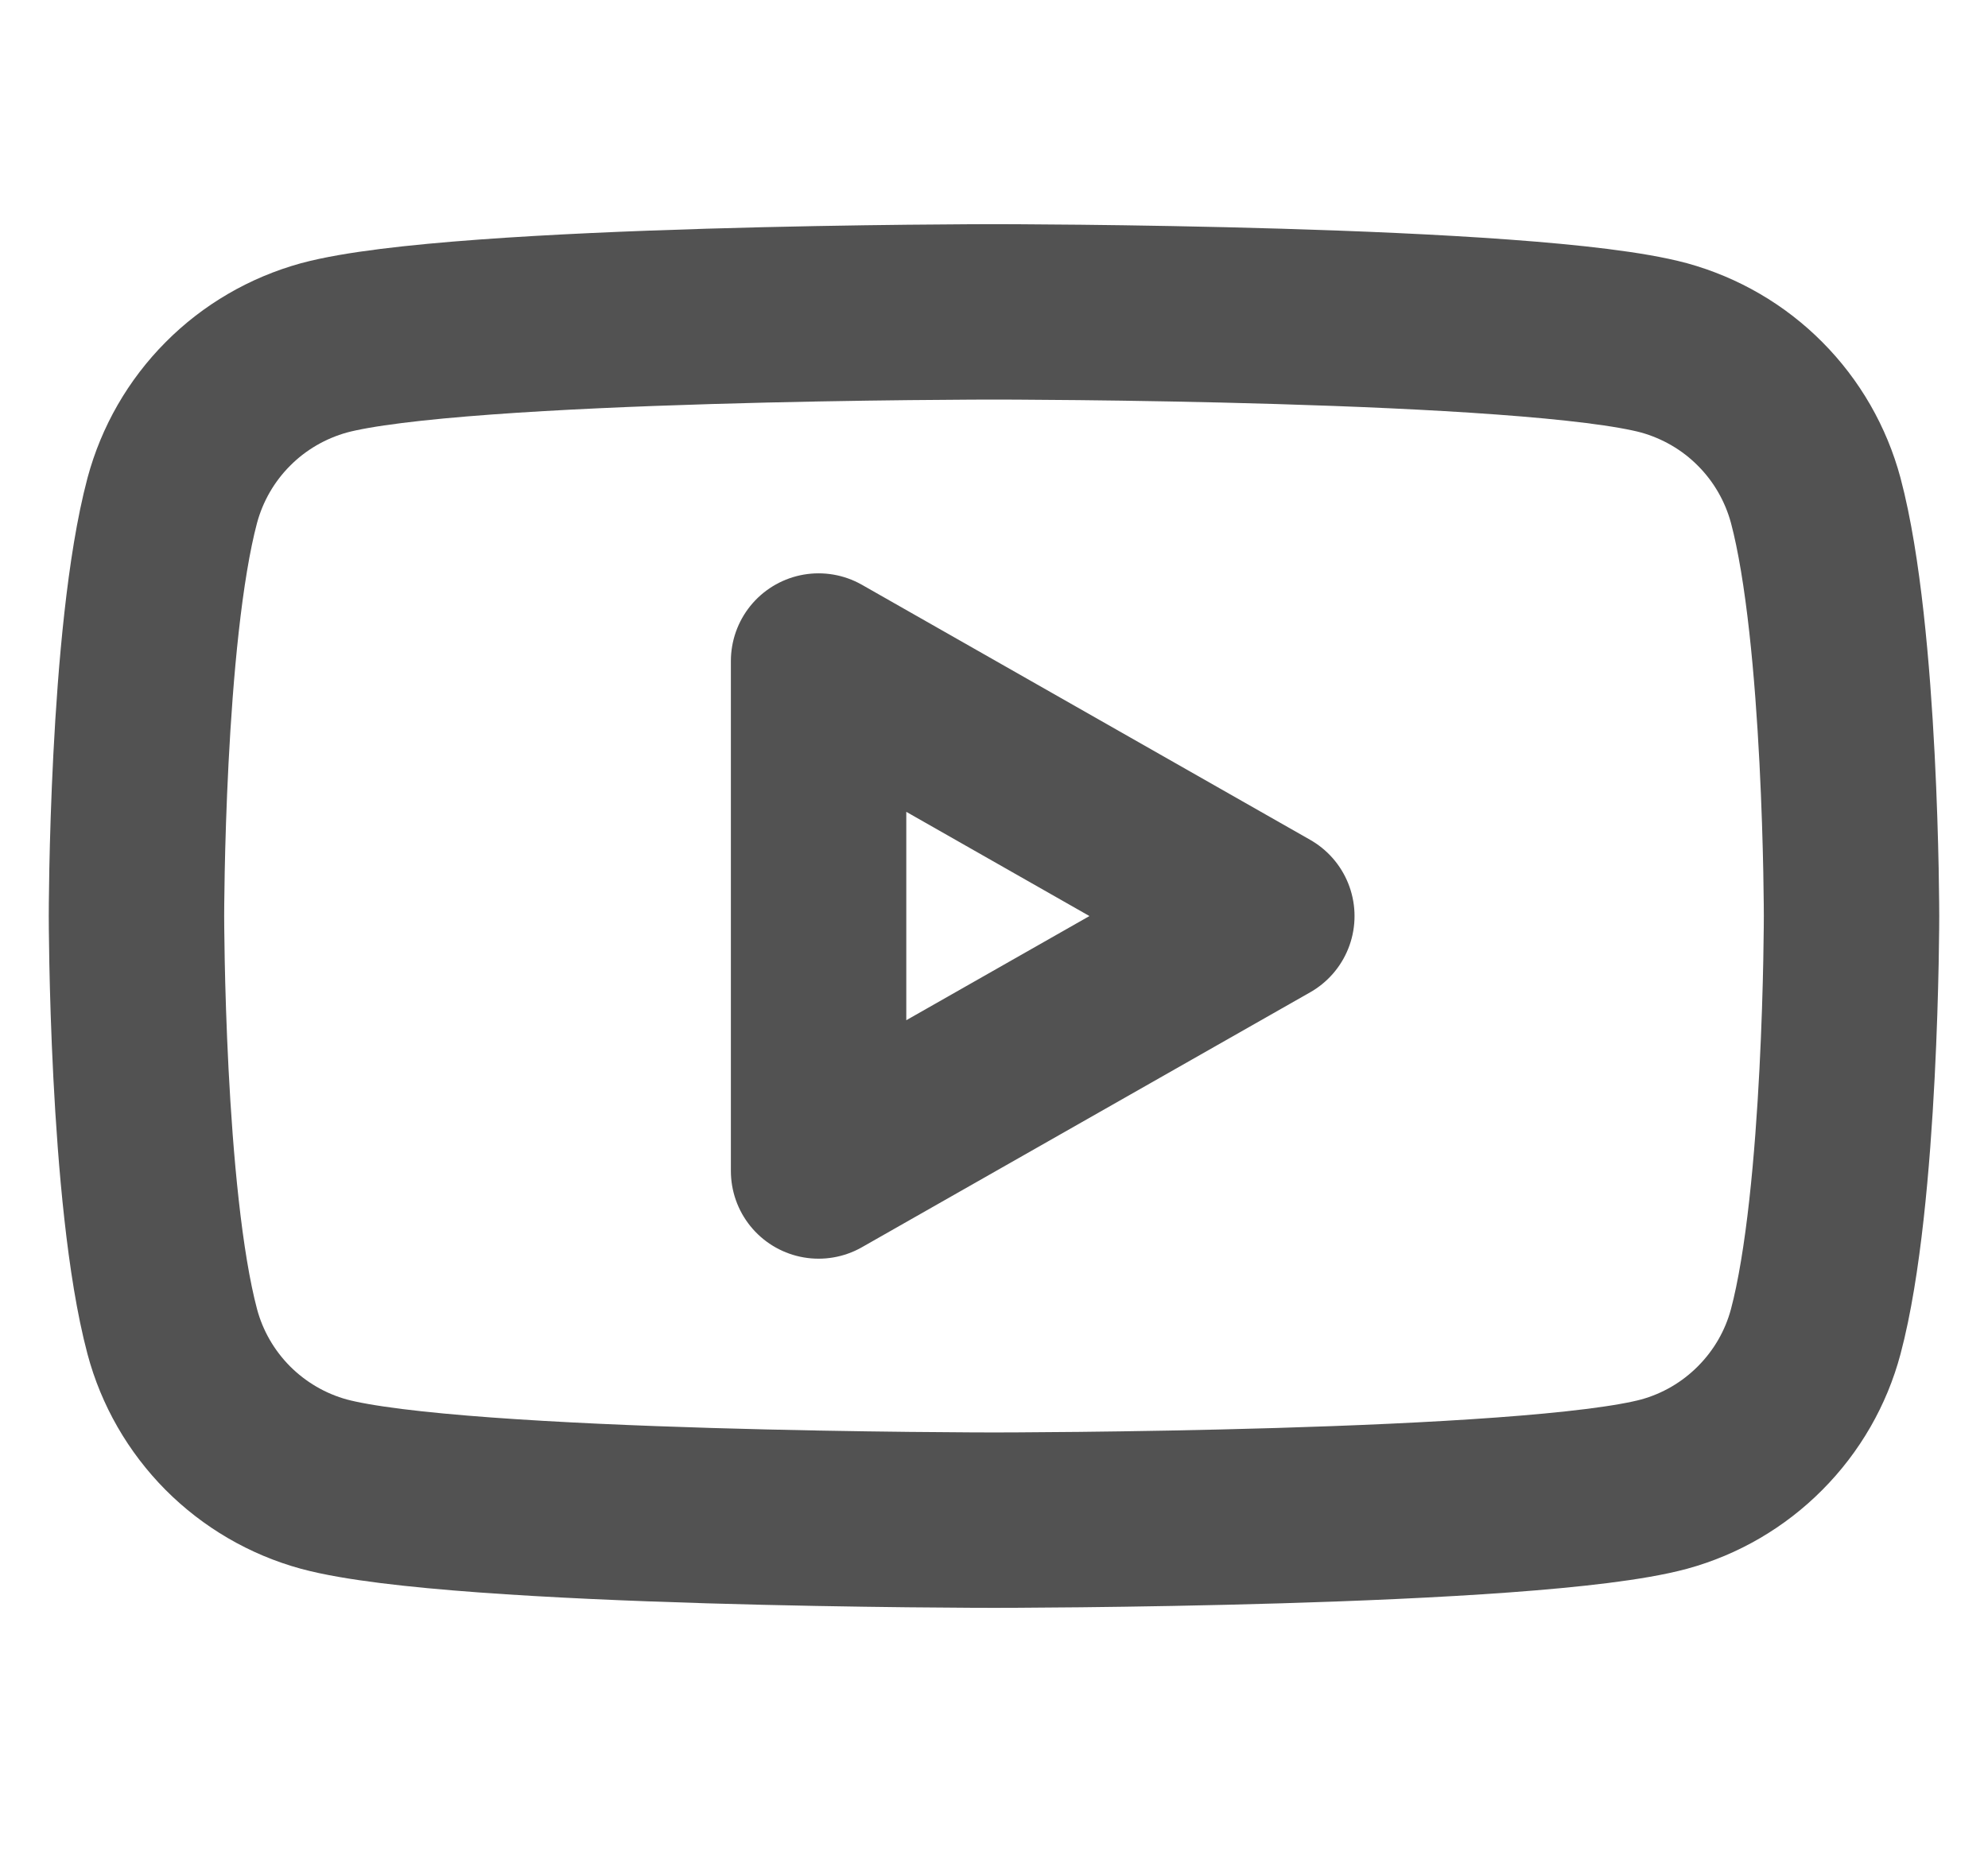 <svg width="17" height="16" viewBox="0 0 17 16" fill="none" xmlns="http://www.w3.org/2000/svg">
    <path d="M15.527 4.28C15.443 3.968 15.28 3.684 15.052 3.455C14.825 3.226 14.541 3.061 14.23 2.975C13.087 2.667 8.5 2.667 8.5 2.667C8.5 2.667 3.913 2.667 2.77 2.975C2.459 3.061 2.175 3.226 1.948 3.455C1.72 3.684 1.557 3.968 1.473 4.28C1.167 5.432 1.167 7.833 1.167 7.833C1.167 7.833 1.167 10.235 1.473 11.387C1.556 11.699 1.72 11.983 1.947 12.212C2.175 12.441 2.459 12.607 2.77 12.692C3.914 13 8.5 13 8.5 13C8.5 13 13.087 13 14.23 12.692C14.541 12.607 14.825 12.441 15.052 12.212C15.28 11.983 15.444 11.699 15.527 11.387C15.833 10.236 15.833 7.833 15.833 7.833C15.833 7.833 15.833 5.432 15.527 4.28ZM7 10.014V5.653L10.833 7.834L7 10.014Z" stroke="#525252" stroke-width="1.5" stroke-miterlimit="10" stroke-linejoin="round"/>
</svg>
